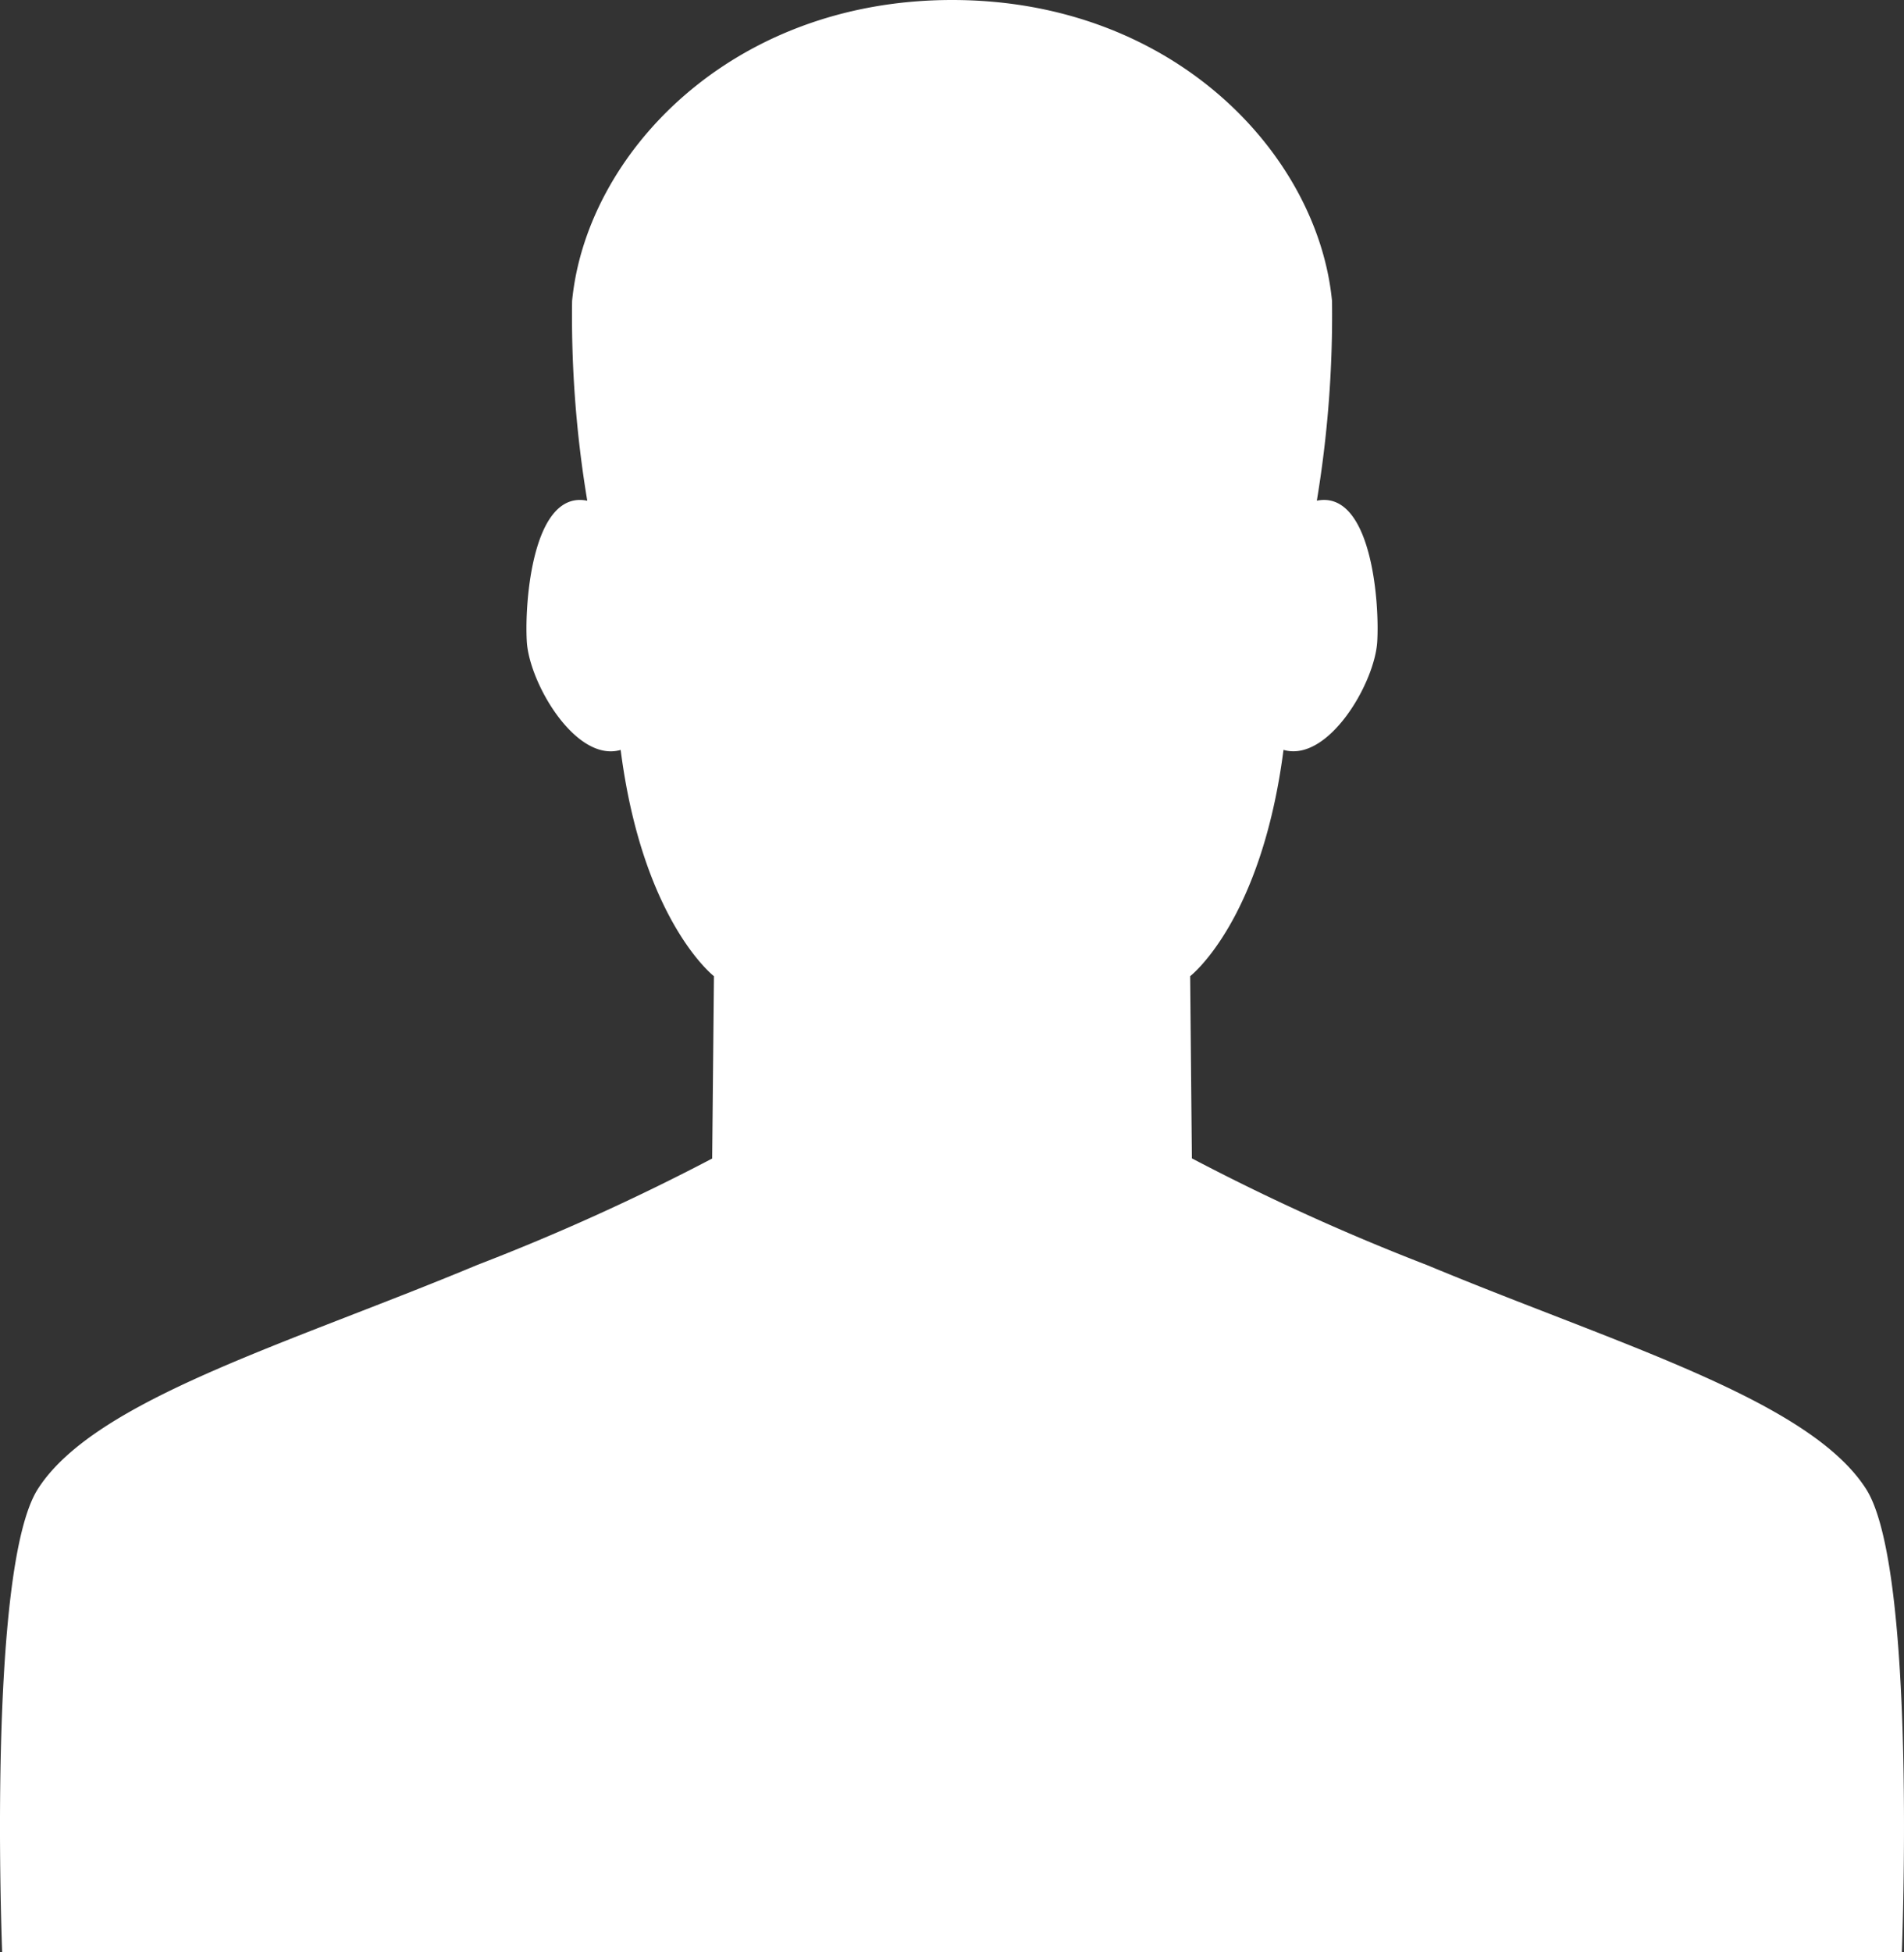 <svg xmlns="http://www.w3.org/2000/svg" width="35.122" height="36" viewBox="0 0 35.122 36">
  <rect x="0" y="0" width="35.122" height="36" fill="#333333" stroke="none"/>
  <defs>
    <style>
      .cls-1 {
        fill: #fff;
      }
    </style>
  </defs>
  <title>reg_btnmark02</title>
  <g id="レイヤー_2" data-name="レイヤー 2">
    <g id="contents">
      <path class="cls-1" d="M34.421,27.453c-1.054-1.644-4.593-2.667-8.1-4.127a41.229,41.229,0,0,1-4.335-1.967L21.954,18s1.313-1.009,1.722-4.173c.82.239,1.682-1.224,1.729-1.995.045-.744-.114-2.8-1.114-2.6a20.907,20.907,0,0,0,.28-3.682C24.31,2.848,21.651,0,17.563,0s-6.75,2.848-7.01,5.551a20.712,20.712,0,0,0,.28,3.682c-1-.206-1.16,1.852-1.115,2.6.048.771.908,2.234,1.731,1.995C11.855,16.988,13.17,18,13.17,18l-.033,3.362A41.369,41.369,0,0,1,8.8,23.326c-3.5,1.46-7.046,2.483-8.1,4.127C-.244,28.923.04,36,.04,36H35.082S35.366,28.923,34.421,27.453Z"/>
    </g>
  </g>
</svg>
